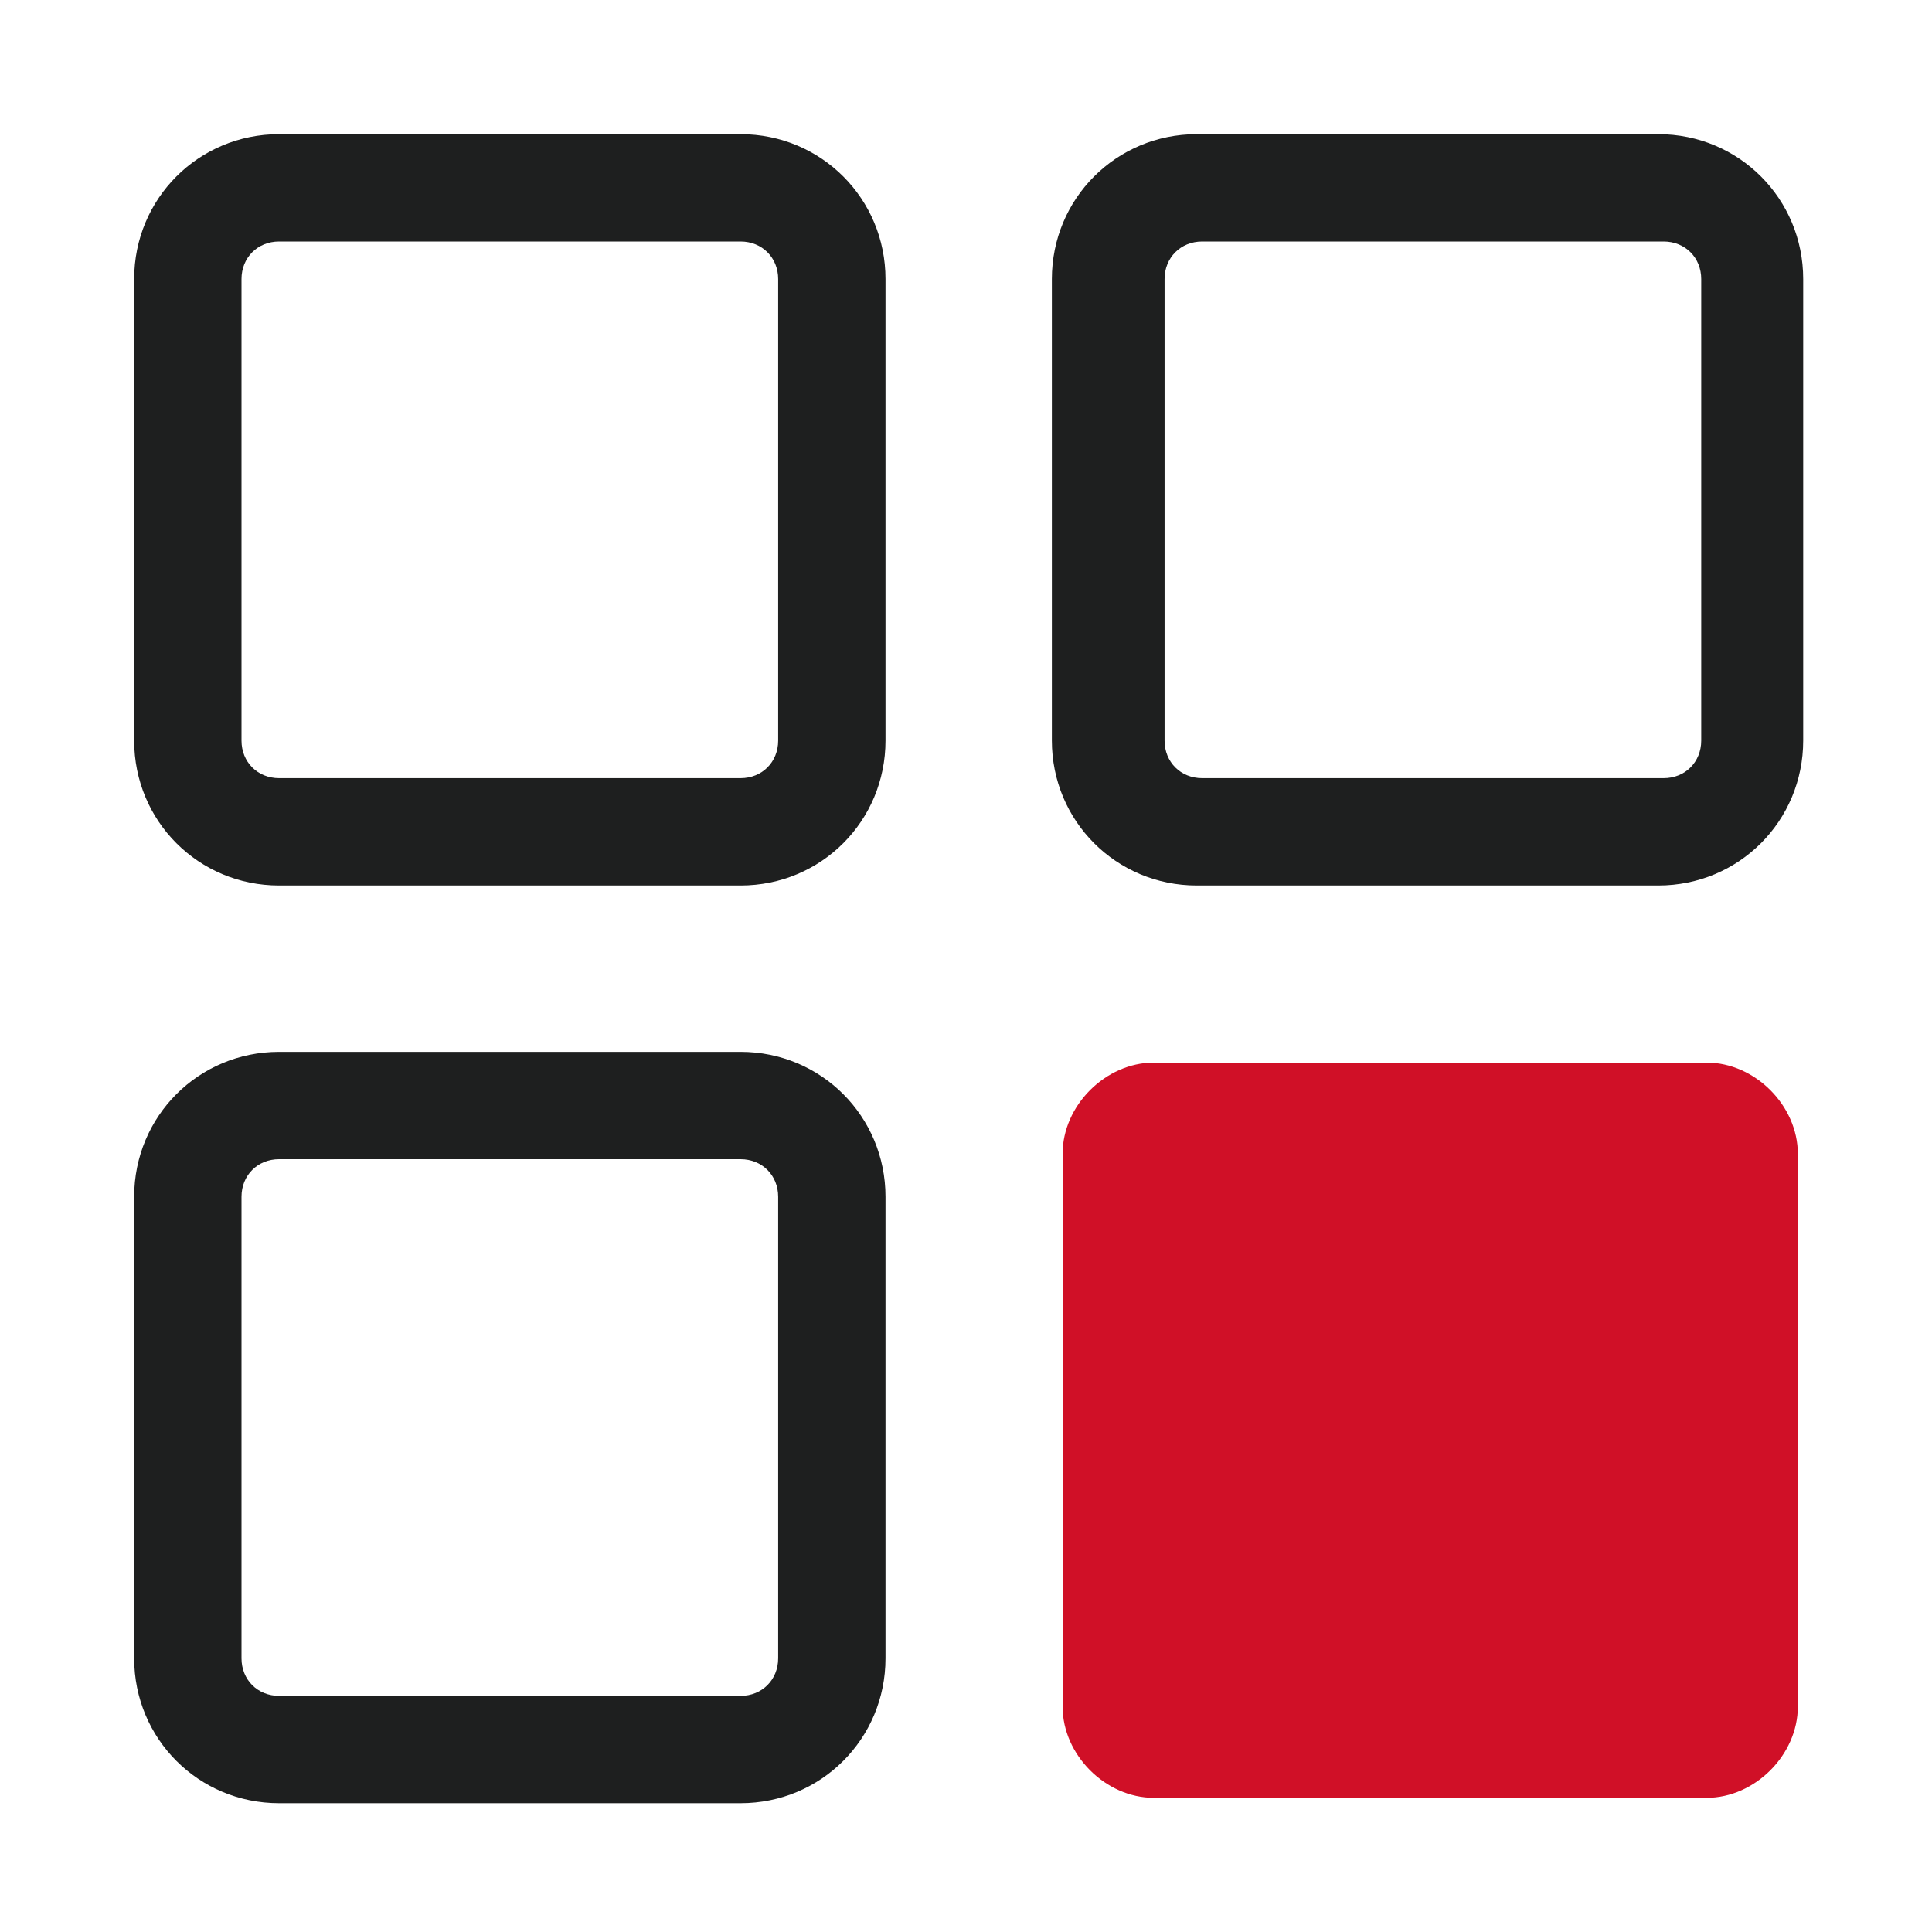 <?xml version="1.0" encoding="utf-8"?>
<!-- Generator: Adobe Illustrator 26.0.0, SVG Export Plug-In . SVG Version: 6.00 Build 0)  -->
<svg version="1.1" id="图层_1" xmlns="http://www.w3.org/2000/svg" xmlns:xlink="http://www.w3.org/1999/xlink" x="0px" y="0px"
	 viewBox="0 0 36 36" style="enable-background:new 0 0 36 36;" xml:space="preserve">
<style type="text/css">
	.st0{fill:#202020;}
	.st1{fill:#D01027;}
	.st2{fill:none;stroke:#202020;stroke-width:2;stroke-miterlimit:10;}
	.st3{fill:none;stroke:#D01027;stroke-width:2;stroke-miterlimit:10;}
	.st4{fill:none;stroke:#1E1F1F;stroke-width:2;stroke-miterlimit:10;}
	.st5{fill:#1E1F1F;}
	.st6{fill:#C21928;}
</style>
<g>
	<path class="st5" d="M13.8,16.5H5.2c-1.5,0-2.7-1.2-2.7-2.7V5.2c0-1.5,1.2-2.7,2.7-2.7h8.6c1.5,0,2.7,1.2,2.7,2.7v8.6
		C16.5,15.3,15.3,16.5,13.8,16.5z M5.2,4.5c-0.4,0-0.7,0.3-0.7,0.7v8.6c0,0.4,0.3,0.7,0.7,0.7h8.6c0.4,0,0.7-0.3,0.7-0.7V5.2
		c0-0.4-0.3-0.7-0.7-0.7H5.2z"/>
</g>
<g>
	<path class="st5" d="M30.9,16.5h-8.6c-1.5,0-2.7-1.2-2.7-2.7V5.2c0-1.5,1.2-2.7,2.7-2.7h8.6c1.5,0,2.7,1.2,2.7,2.7v8.6
		C33.6,15.3,32.4,16.5,30.9,16.5z M22.4,4.5c-0.4,0-0.7,0.3-0.7,0.7v8.6c0,0.4,0.3,0.7,0.7,0.7h8.6c0.4,0,0.7-0.3,0.7-0.7V5.2
		c0-0.4-0.3-0.7-0.7-0.7H22.4z"/>
</g>
<g>
	<path class="st5" d="M13.8,33.6H5.2c-1.5,0-2.7-1.2-2.7-2.7v-8.6c0-1.5,1.2-2.7,2.7-2.7h8.6c1.5,0,2.7,1.2,2.7,2.7v8.6
		C16.5,32.4,15.3,33.6,13.8,33.6z M5.2,21.6c-0.4,0-0.7,0.3-0.7,0.7v8.6c0,0.4,0.3,0.7,0.7,0.7h8.6c0.4,0,0.7-0.3,0.7-0.7v-8.6
		c0-0.4-0.3-0.7-0.7-0.7H5.2z"/>
</g>
<path class="st1" d="M31.8,33.5H21.5c-0.9,0-1.7-0.8-1.7-1.7V21.5c0-0.9,0.8-1.7,1.7-1.7h10.3c0.9,0,1.7,0.8,1.7,1.7v10.3
	C33.5,32.7,32.7,33.5,31.8,33.5z"/>
</svg>
